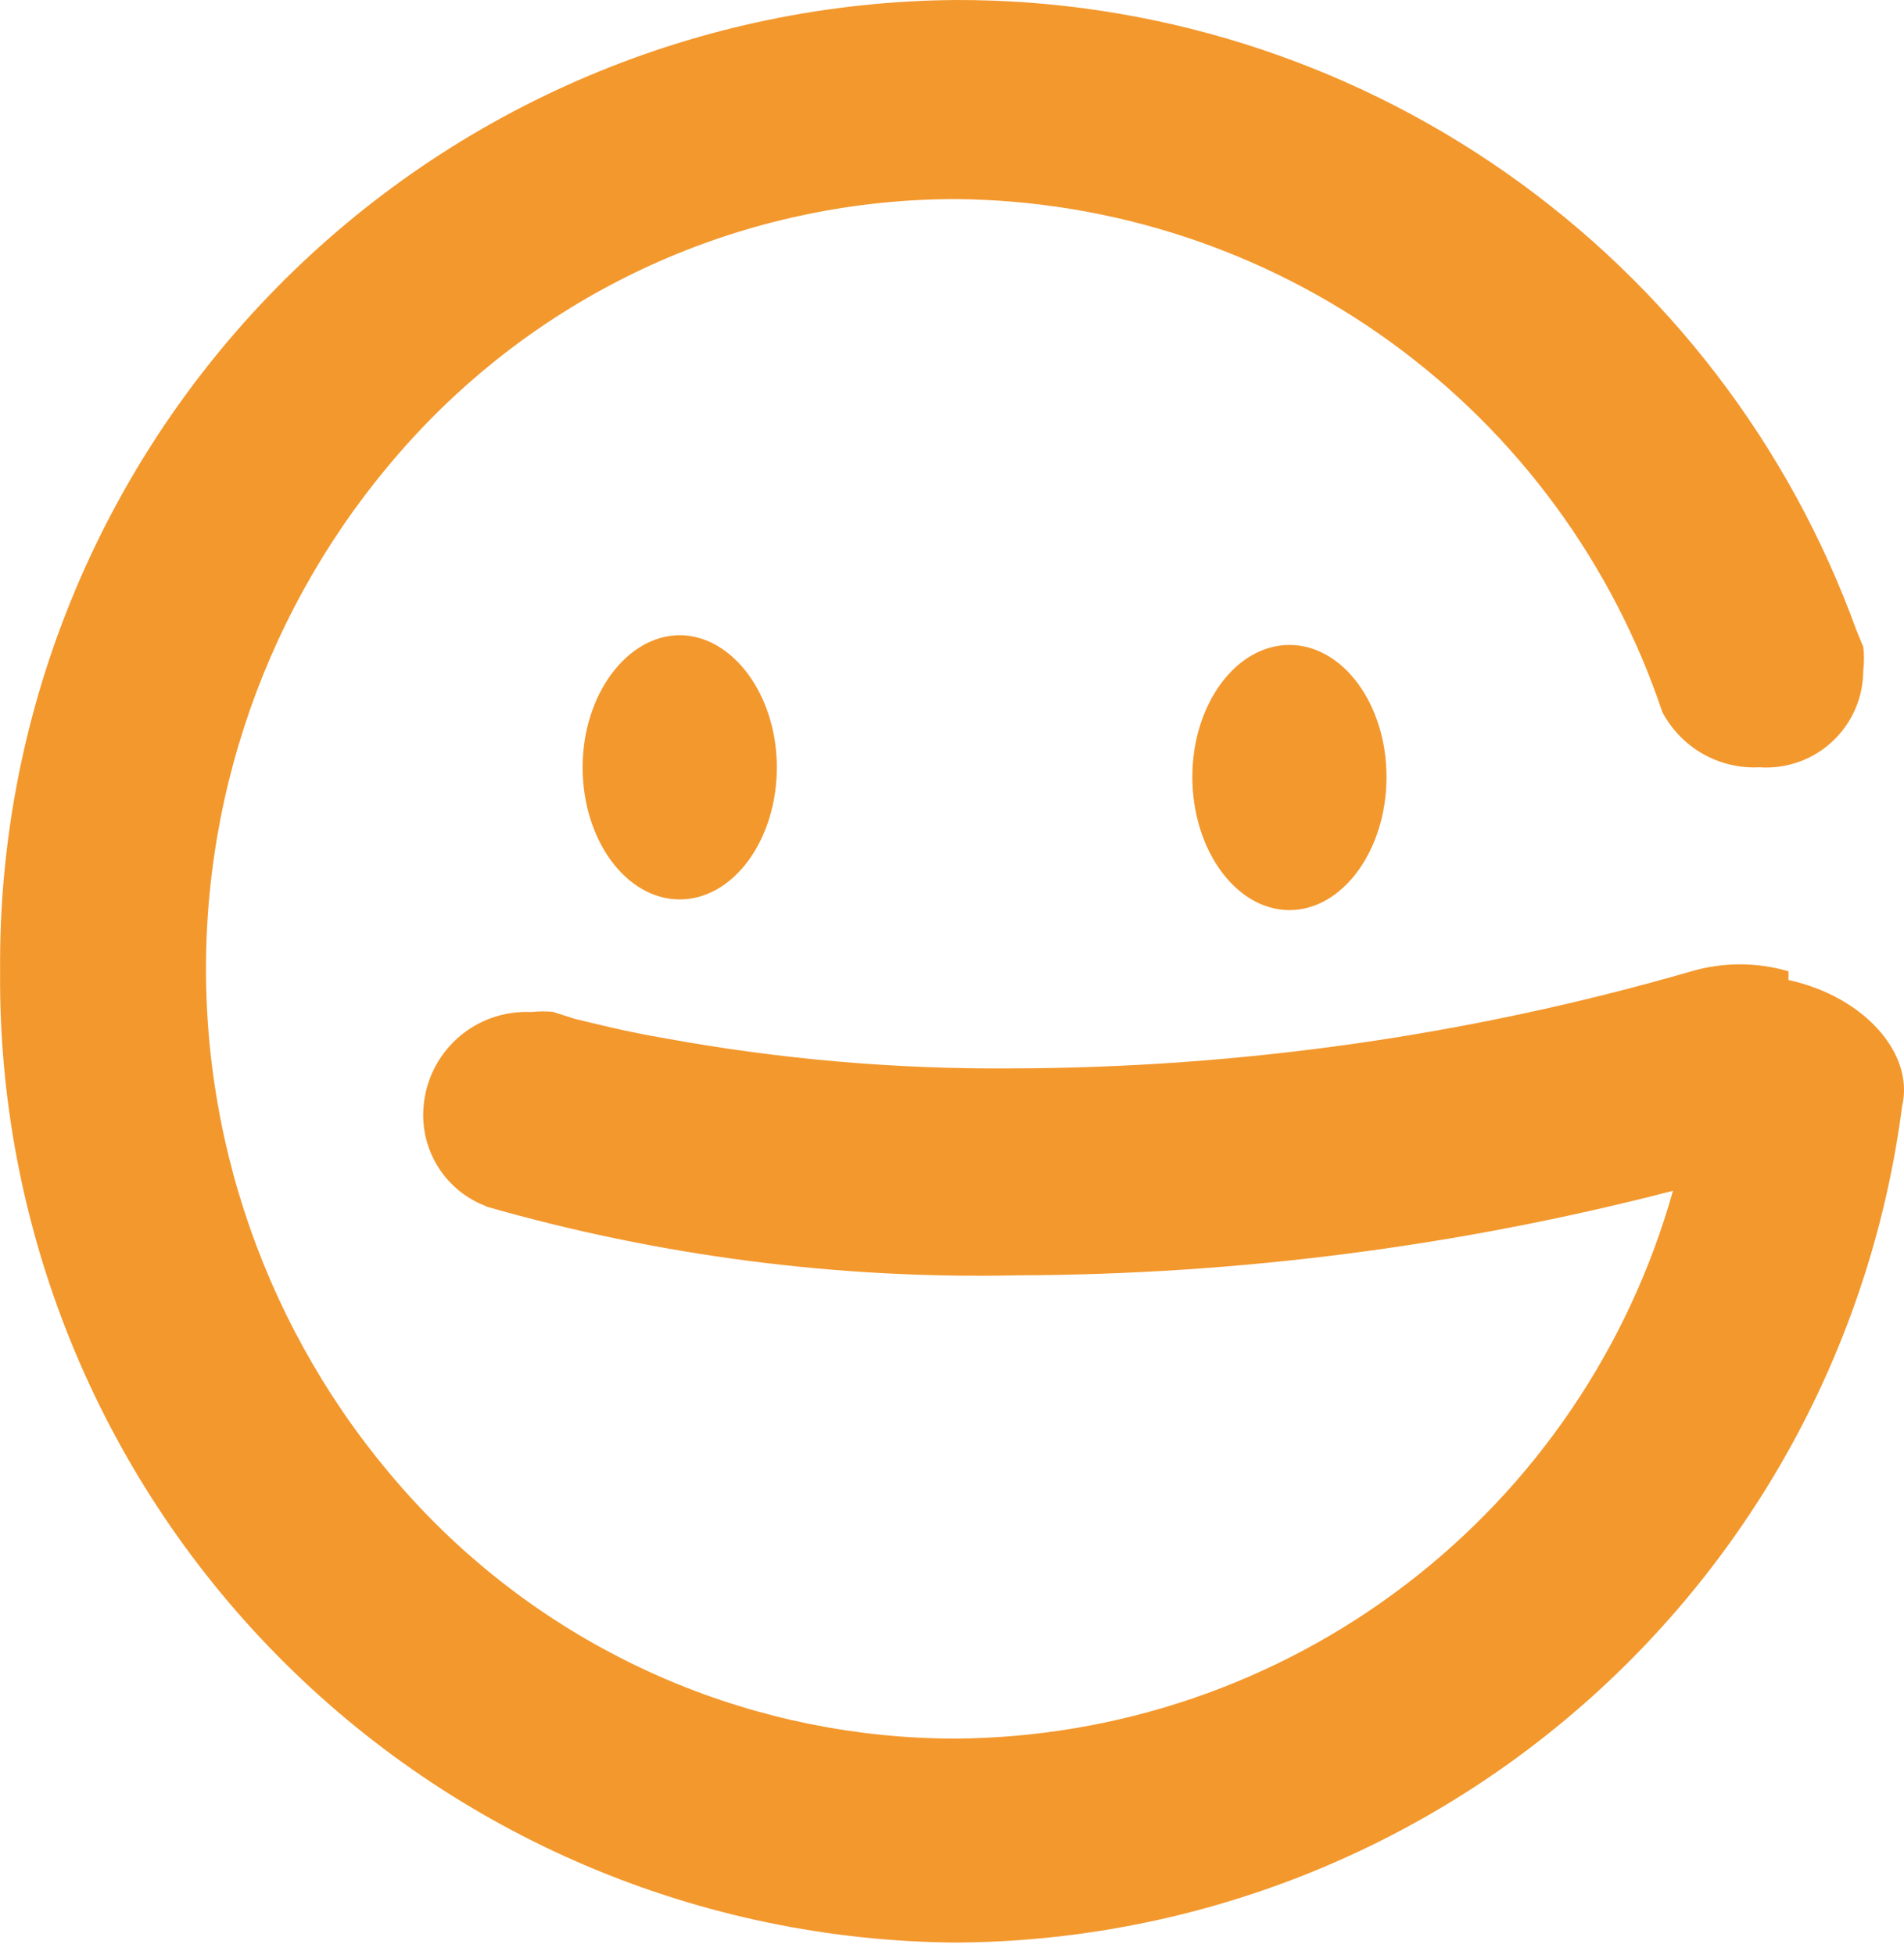 <svg width="38" height="39" viewBox="0 0 38 39" fill="none" xmlns="http://www.w3.org/2000/svg">
<path d="M35.695 19.378C35.062 19.193 34.39 19.193 33.757 19.378C29.348 20.653 24.782 21.305 20.193 21.315C17.873 21.333 15.557 21.132 13.275 20.715C12.481 20.579 11.88 20.424 11.473 20.327L11.047 20.191H11.066C10.912 20.173 10.755 20.173 10.601 20.191C10.059 20.165 9.529 20.354 9.126 20.717C8.723 21.08 8.48 21.587 8.45 22.129C8.424 22.544 8.533 22.957 8.759 23.306C8.986 23.655 9.319 23.922 9.71 24.067H9.69C13.147 25.059 16.733 25.523 20.328 25.443C24.735 25.429 29.123 24.862 33.389 23.757C32.51 26.885 30.638 29.643 28.055 31.614C25.472 33.586 22.318 34.664 19.069 34.686C17.103 34.685 15.158 34.29 13.347 33.525C11.536 32.759 9.898 31.638 8.528 30.229C5.695 27.308 4.111 23.398 4.111 19.329C4.111 15.26 5.695 11.351 8.528 8.429C9.898 7.02 11.536 5.899 13.347 5.133C15.158 4.368 17.103 3.973 19.069 3.972C22.193 3.996 25.232 4.995 27.761 6.829C30.29 8.663 32.183 11.242 33.176 14.204C33.36 14.553 33.64 14.843 33.983 15.039C34.327 15.234 34.719 15.328 35.113 15.308C35.379 15.327 35.646 15.29 35.897 15.201C36.148 15.113 36.378 14.973 36.572 14.791C36.767 14.609 36.922 14.389 37.028 14.145C37.133 13.9 37.188 13.637 37.187 13.37C37.206 13.216 37.206 13.06 37.187 12.905L37.051 12.576C35.714 8.883 33.269 5.693 30.05 3.442C26.832 1.191 22.997 -0.011 19.069 7.60892e-05C16.545 0.02 14.049 0.538 11.725 1.522C9.4 2.507 7.292 3.94 5.522 5.74C3.751 7.539 2.353 9.669 1.405 12.009C0.458 14.35 -0.019 16.853 0.002 19.378C-0.019 21.902 0.458 24.405 1.405 26.745C2.353 29.085 3.751 31.216 5.522 33.015C7.292 34.815 9.4 36.248 11.725 37.233C14.049 38.217 16.545 38.735 19.069 38.755C23.704 38.732 28.174 37.029 31.648 33.961C35.123 30.892 37.366 26.668 37.962 22.071C38.214 21.024 37.206 19.881 35.695 19.552M23.797 15.502C23.797 16.955 24.669 18.157 25.735 18.157C26.8 18.157 27.672 16.955 27.672 15.502C27.672 14.049 26.8 12.867 25.735 12.867C24.669 12.867 23.797 14.049 23.797 15.502ZM11.628 15.308C11.628 16.762 12.5 17.944 13.566 17.944C14.632 17.944 15.504 16.762 15.504 15.308C15.504 13.855 14.612 12.673 13.566 12.673C12.519 12.673 11.628 13.855 11.628 15.308Z" fill="#F3982D"/>
</svg>
